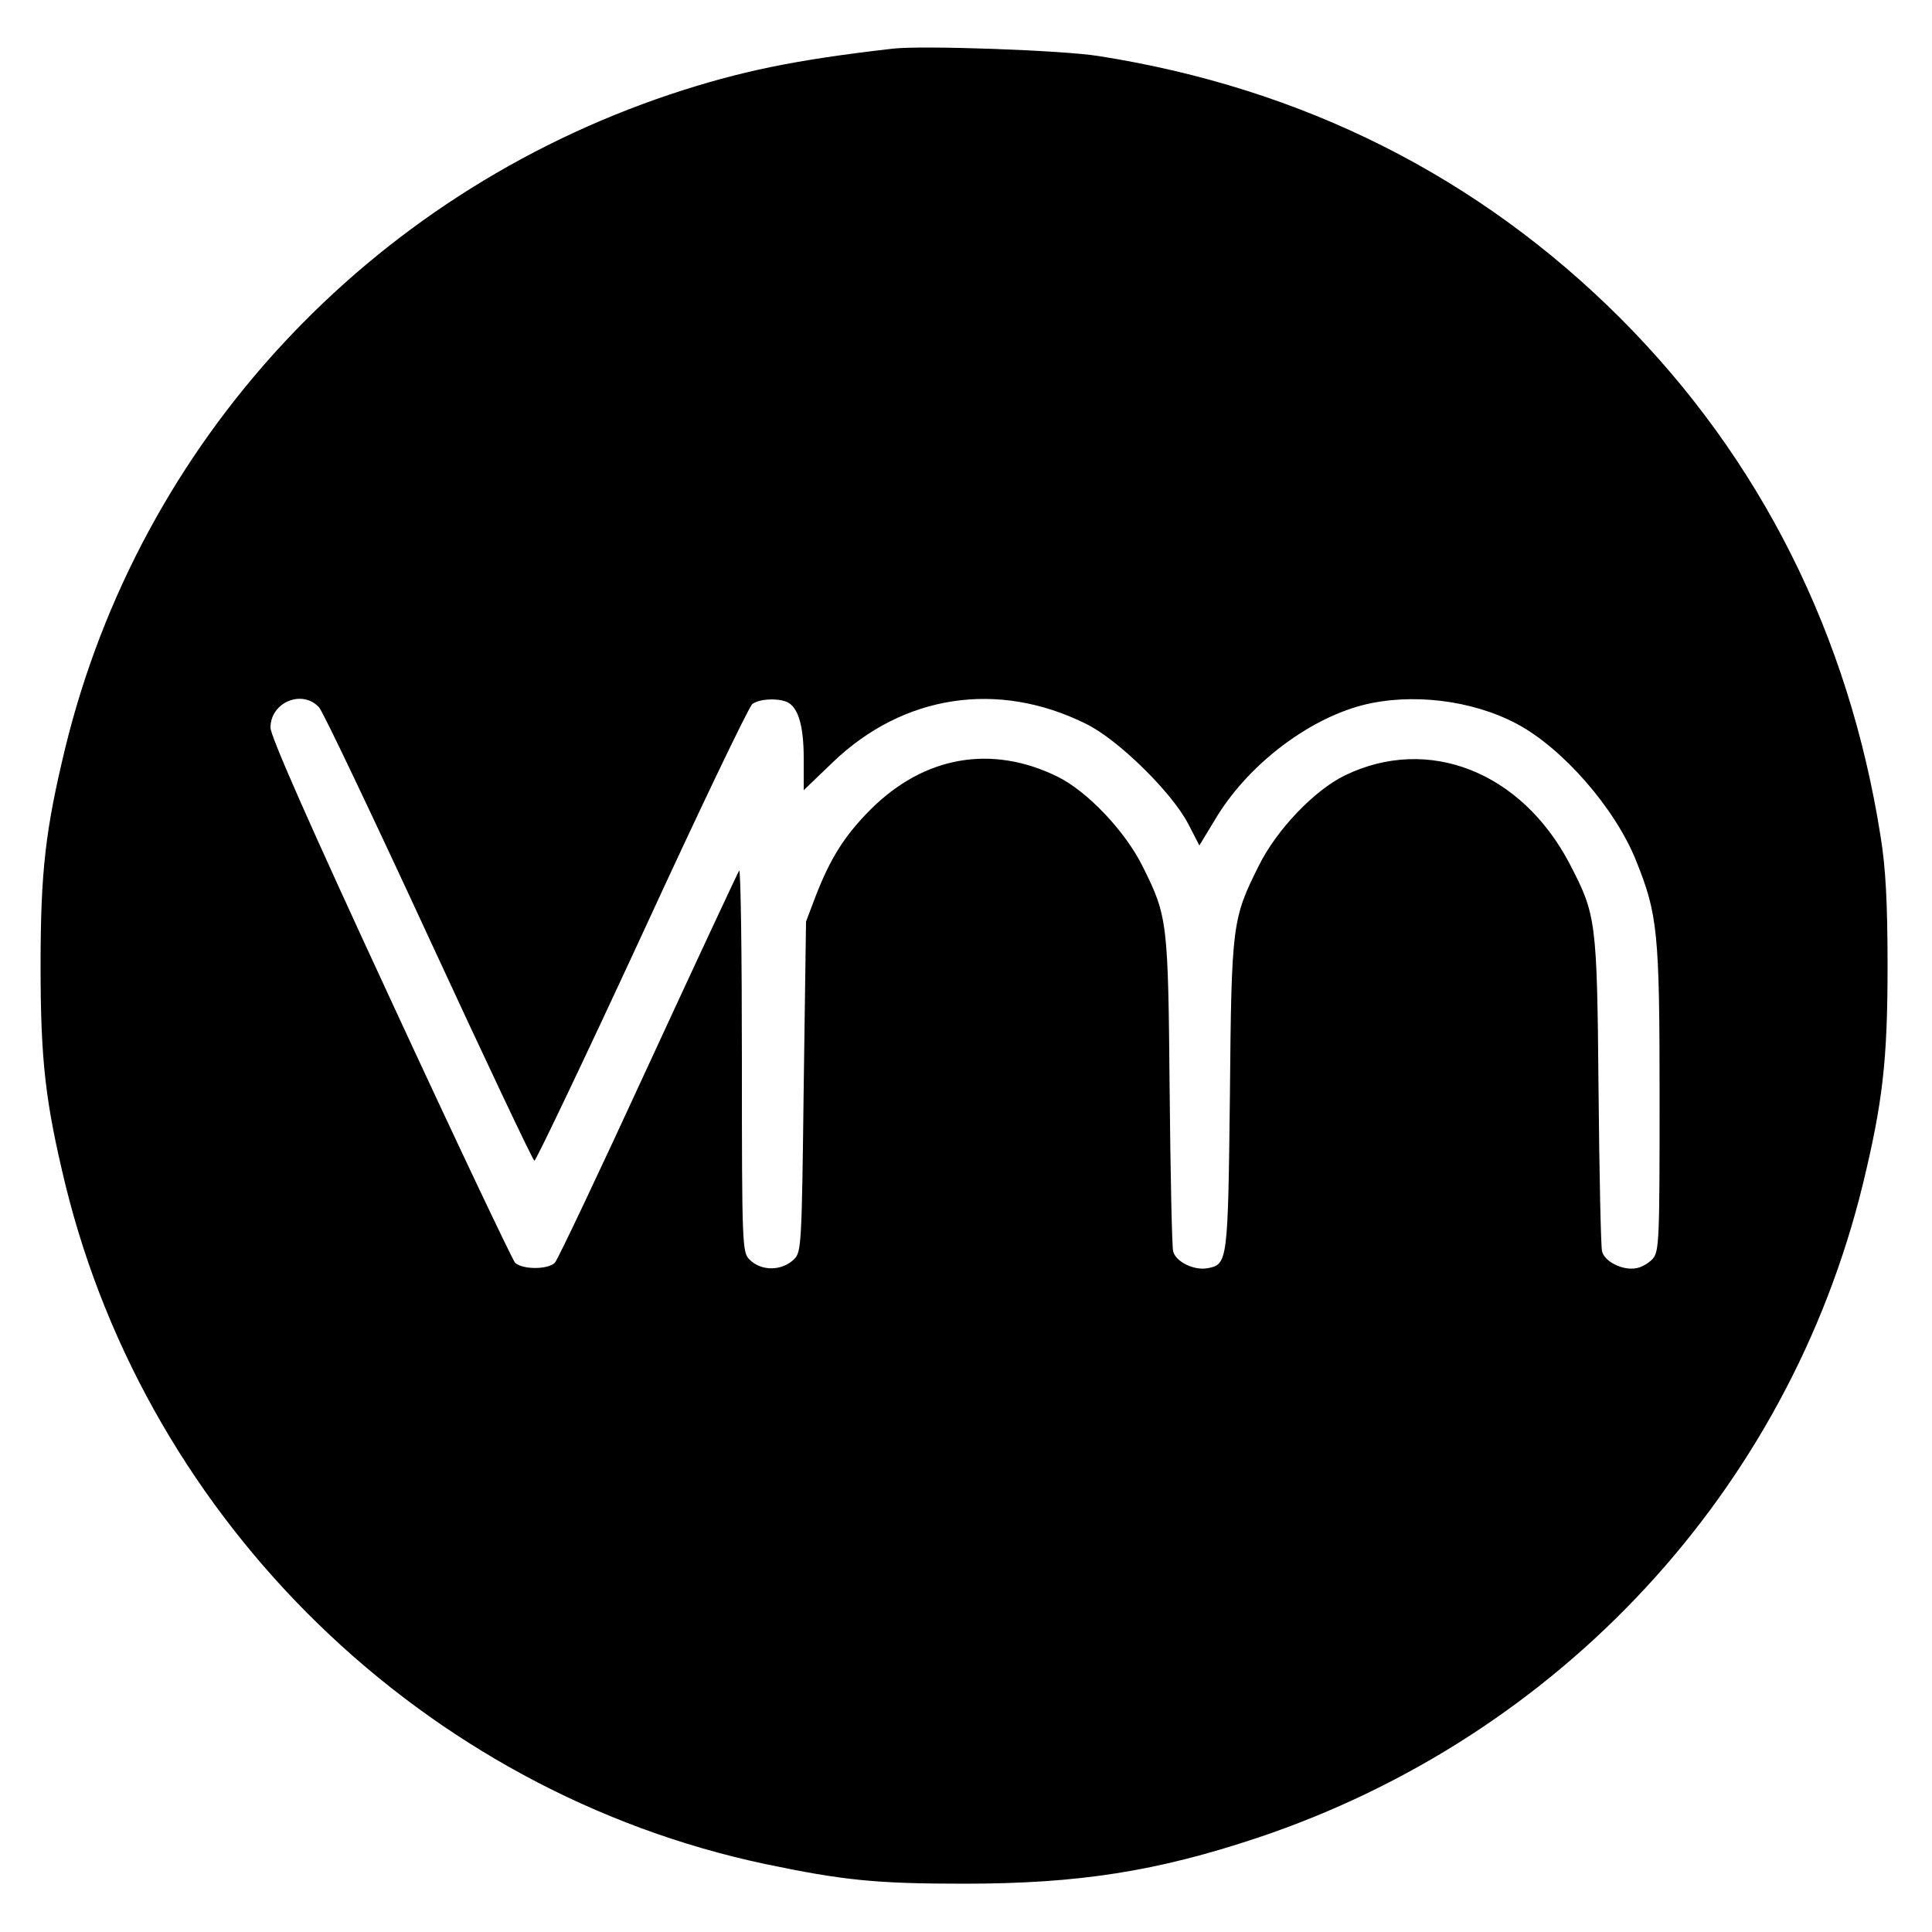 <?xml version="1.0" standalone="no"?>
<!DOCTYPE svg PUBLIC "-//W3C//DTD SVG 20010904//EN"
 "http://www.w3.org/TR/2001/REC-SVG-20010904/DTD/svg10.dtd">
<svg version="1.0" xmlns="http://www.w3.org/2000/svg"
 width="500pt" height="500pt" viewBox="0 0 500 500"
 preserveAspectRatio="xMidYMid meet">
<g transform="translate(0,500) scale(0.1,-0.1)"
fill="#000000" stroke="none">
<path d="M2310 4874 c-253 -29 -394 -58 -575 -118 -782 -262 -1372 -898 -1566
-1691 -51 -211 -64 -318 -64 -565 0 -247 13 -354 64 -565 215 -878 929 -1572
1811 -1759 201 -42 285 -51 515 -51 297 0 499 32 760 119 782 262 1372 898
1566 1691 51 211 64 318 64 565 0 164 -5 255 -18 335 -82 522 -311 978 -672
1340 -368 368 -823 597 -1352 680 -93 15 -457 28 -533 19z m-1484 -1705 c10
-11 138 -280 284 -596 146 -316 269 -576 273 -577 4 0 129 262 278 584 148
322 277 591 286 598 18 13 61 16 88 6 30 -12 45 -60 45 -146 l0 -83 75 72
c182 175 427 213 655 100 83 -40 223 -178 265 -259 l29 -56 40 66 c82 139 237
259 382 297 125 32 282 14 399 -48 119 -63 255 -219 309 -354 56 -139 61 -185
61 -614 0 -369 -1 -398 -18 -417 -10 -11 -29 -22 -42 -24 -35 -7 -83 17 -89
44 -3 13 -7 201 -9 418 -4 440 -6 452 -75 585 -125 238 -366 333 -582 228 -78
-38 -176 -140 -222 -233 -69 -138 -71 -150 -75 -595 -5 -430 -6 -437 -57 -447
-36 -7 -84 17 -90 44 -3 13 -7 201 -9 418 -4 435 -5 448 -70 578 -45 91 -143
194 -220 232 -171 84 -345 53 -483 -84 -68 -68 -105 -127 -143 -225 l-25 -66
-6 -427 c-5 -411 -6 -428 -25 -447 -32 -31 -85 -31 -115 -1 -19 19 -20 33 -20
517 0 273 -3 493 -7 490 -3 -4 -109 -231 -235 -504 -126 -274 -235 -504 -242
-511 -18 -18 -84 -18 -103 0 -7 8 -153 315 -323 683 -209 451 -310 680 -310
702 0 66 83 100 126 52z"/>
</g>
</svg>
